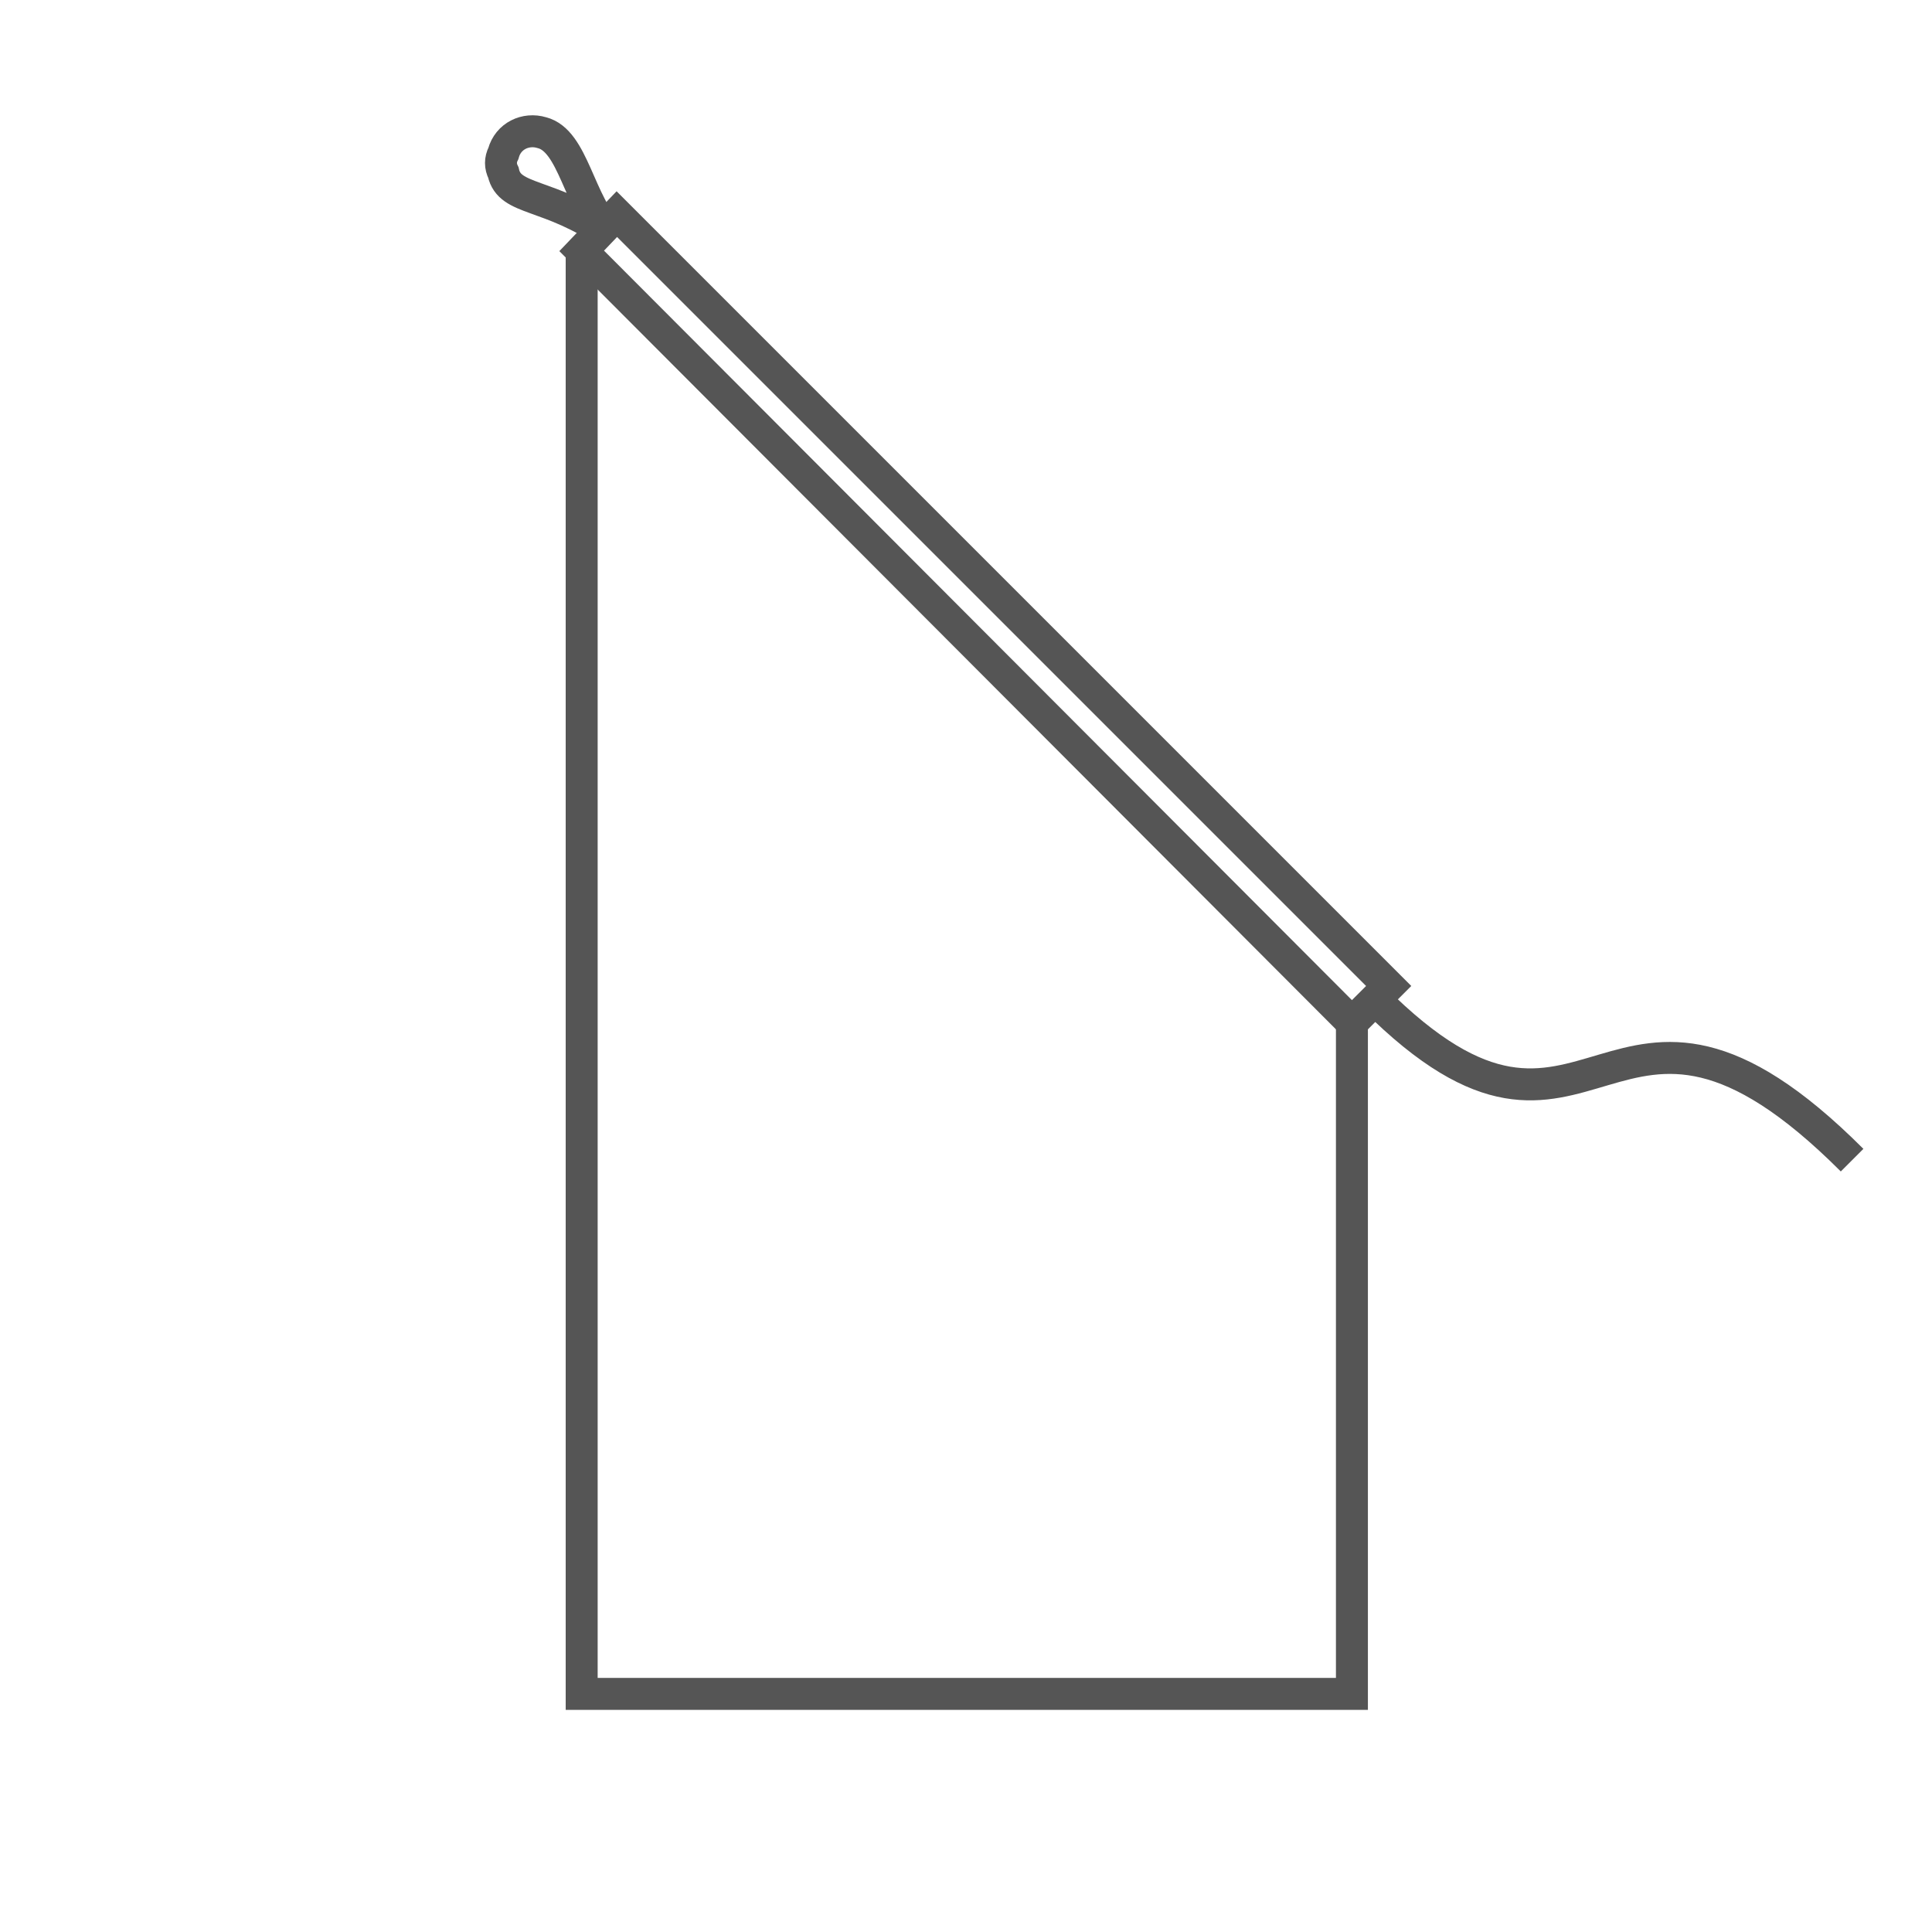 <?xml version="1.0" encoding="utf-8"?>
<!-- Generator: Adobe Illustrator 24.0.1, SVG Export Plug-In . SVG Version: 6.00 Build 0)  -->
<svg version="1.1" id="Laag_1" xmlns="http://www.w3.org/2000/svg" xmlns:xlink="http://www.w3.org/1999/xlink" x="0px" y="0px"
	 viewBox="0 0 120.9 120.9" style="enable-background:new 0 0 120.9 120.9;" xml:space="preserve">
<style type="text/css">
	.st0{fill:none;stroke:#555555;stroke-width:2;stroke-miterlimit:10;}
</style>
<title>Middel 11</title>
<polygon class="st0" points="86.9,61.7 84.6,64 36.4,15.7 38.6,13.4 "/>
<path class="st0" d="M31.5,10.8c-0.2-0.4-0.2-0.8,0-1.2c0.3-1.1,1.4-1.6,2.4-1.3c2,0.5,2.3,4.4,4.3,6.4C34.3,12,31.9,12.6,31.5,10.8
	z"/>
<path class="st0" d="M115.9,72.6C100.5,57.2,99.8,76.3,86,62.5"/>
<g>
	<polyline class="st0" points="84.6,64 84.6,106 36.4,106 36.4,15.7 	"/>
</g>
</svg>
